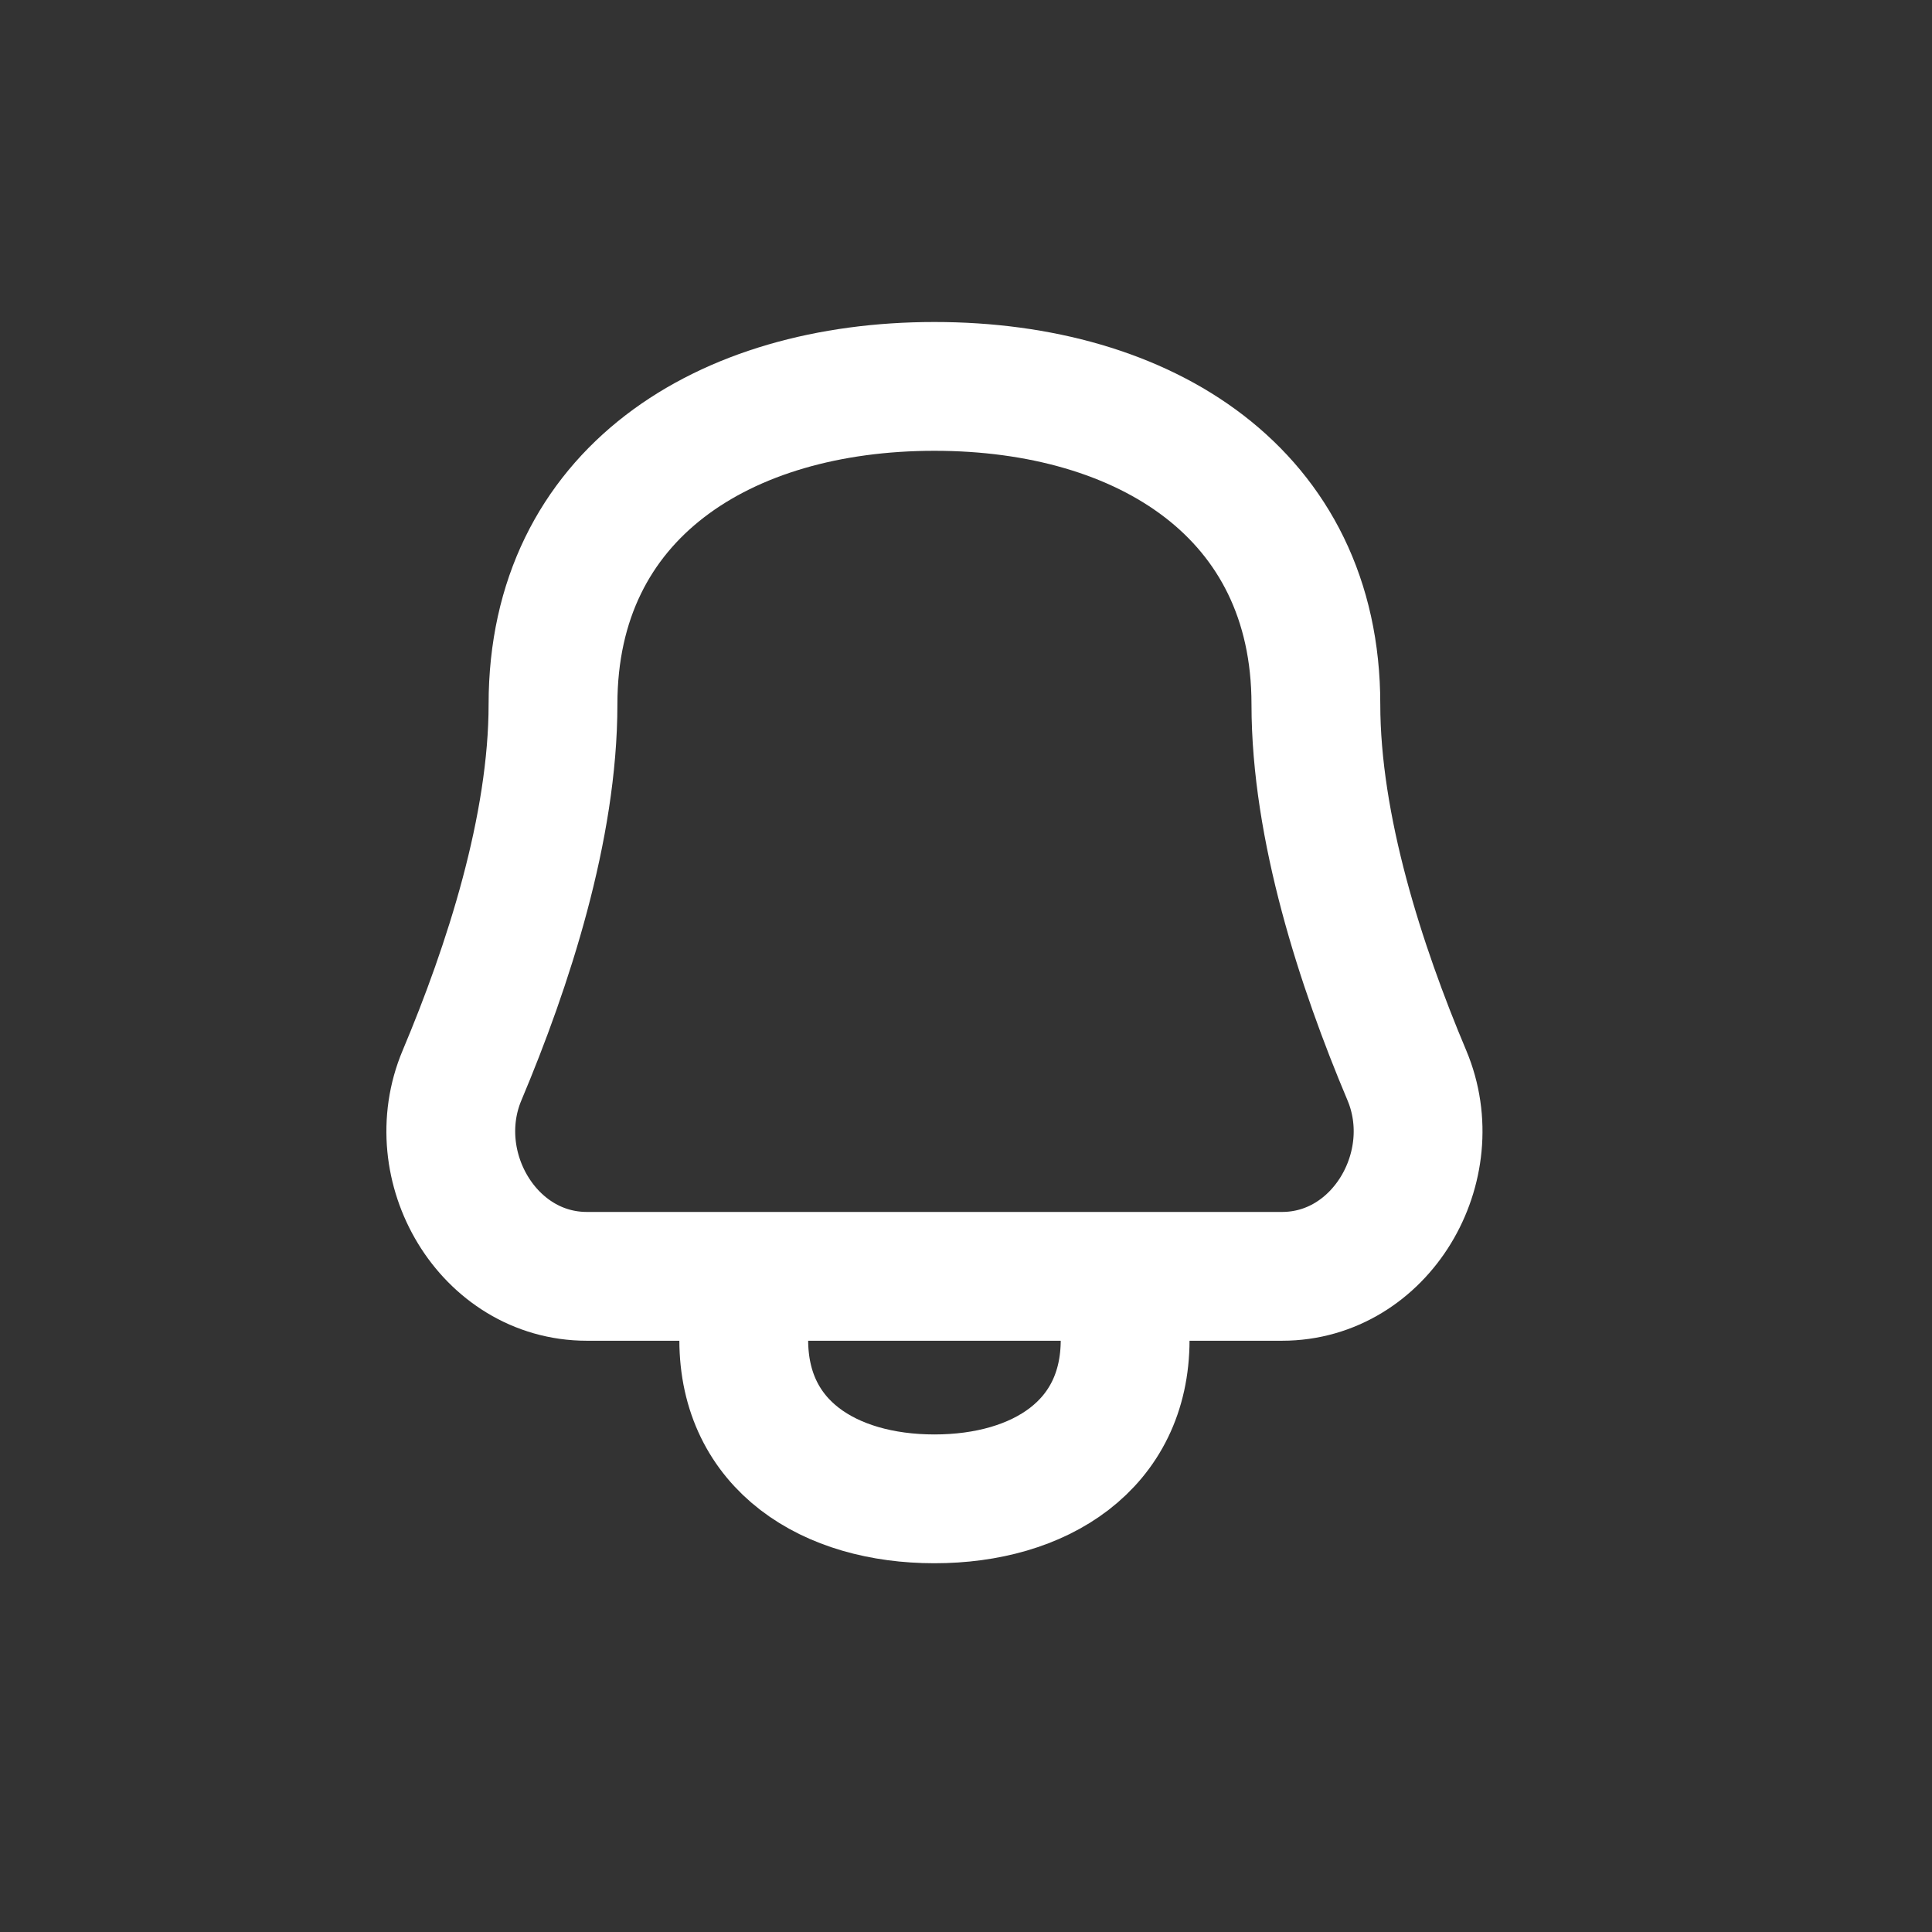 <svg width="30" height="30" viewBox="0 0 30 30" fill="none" xmlns="http://www.w3.org/2000/svg">
<rect x="0" y="0" width="30" height="30" fill="#333333" stroke="none"/>
<path d="M11.549 19.819V20.806C11.549 22.442 12.874 23.274 14.51 23.274C16.145 23.274 17.471 22.442 17.471 20.806V19.819M8.587 10.935C8.587 7.665 11.239 6 14.51 6C17.781 6 20.433 7.665 20.433 10.935C20.433 12.85 21.128 14.996 21.846 16.699C22.441 18.113 21.442 19.819 19.907 19.819H9.113C7.578 19.819 6.579 18.113 7.174 16.699C7.891 14.996 8.587 12.85 8.587 10.935Z" stroke="white" stroke-width="2" stroke-linecap="round" stroke-linejoin="round"/>
</svg>
